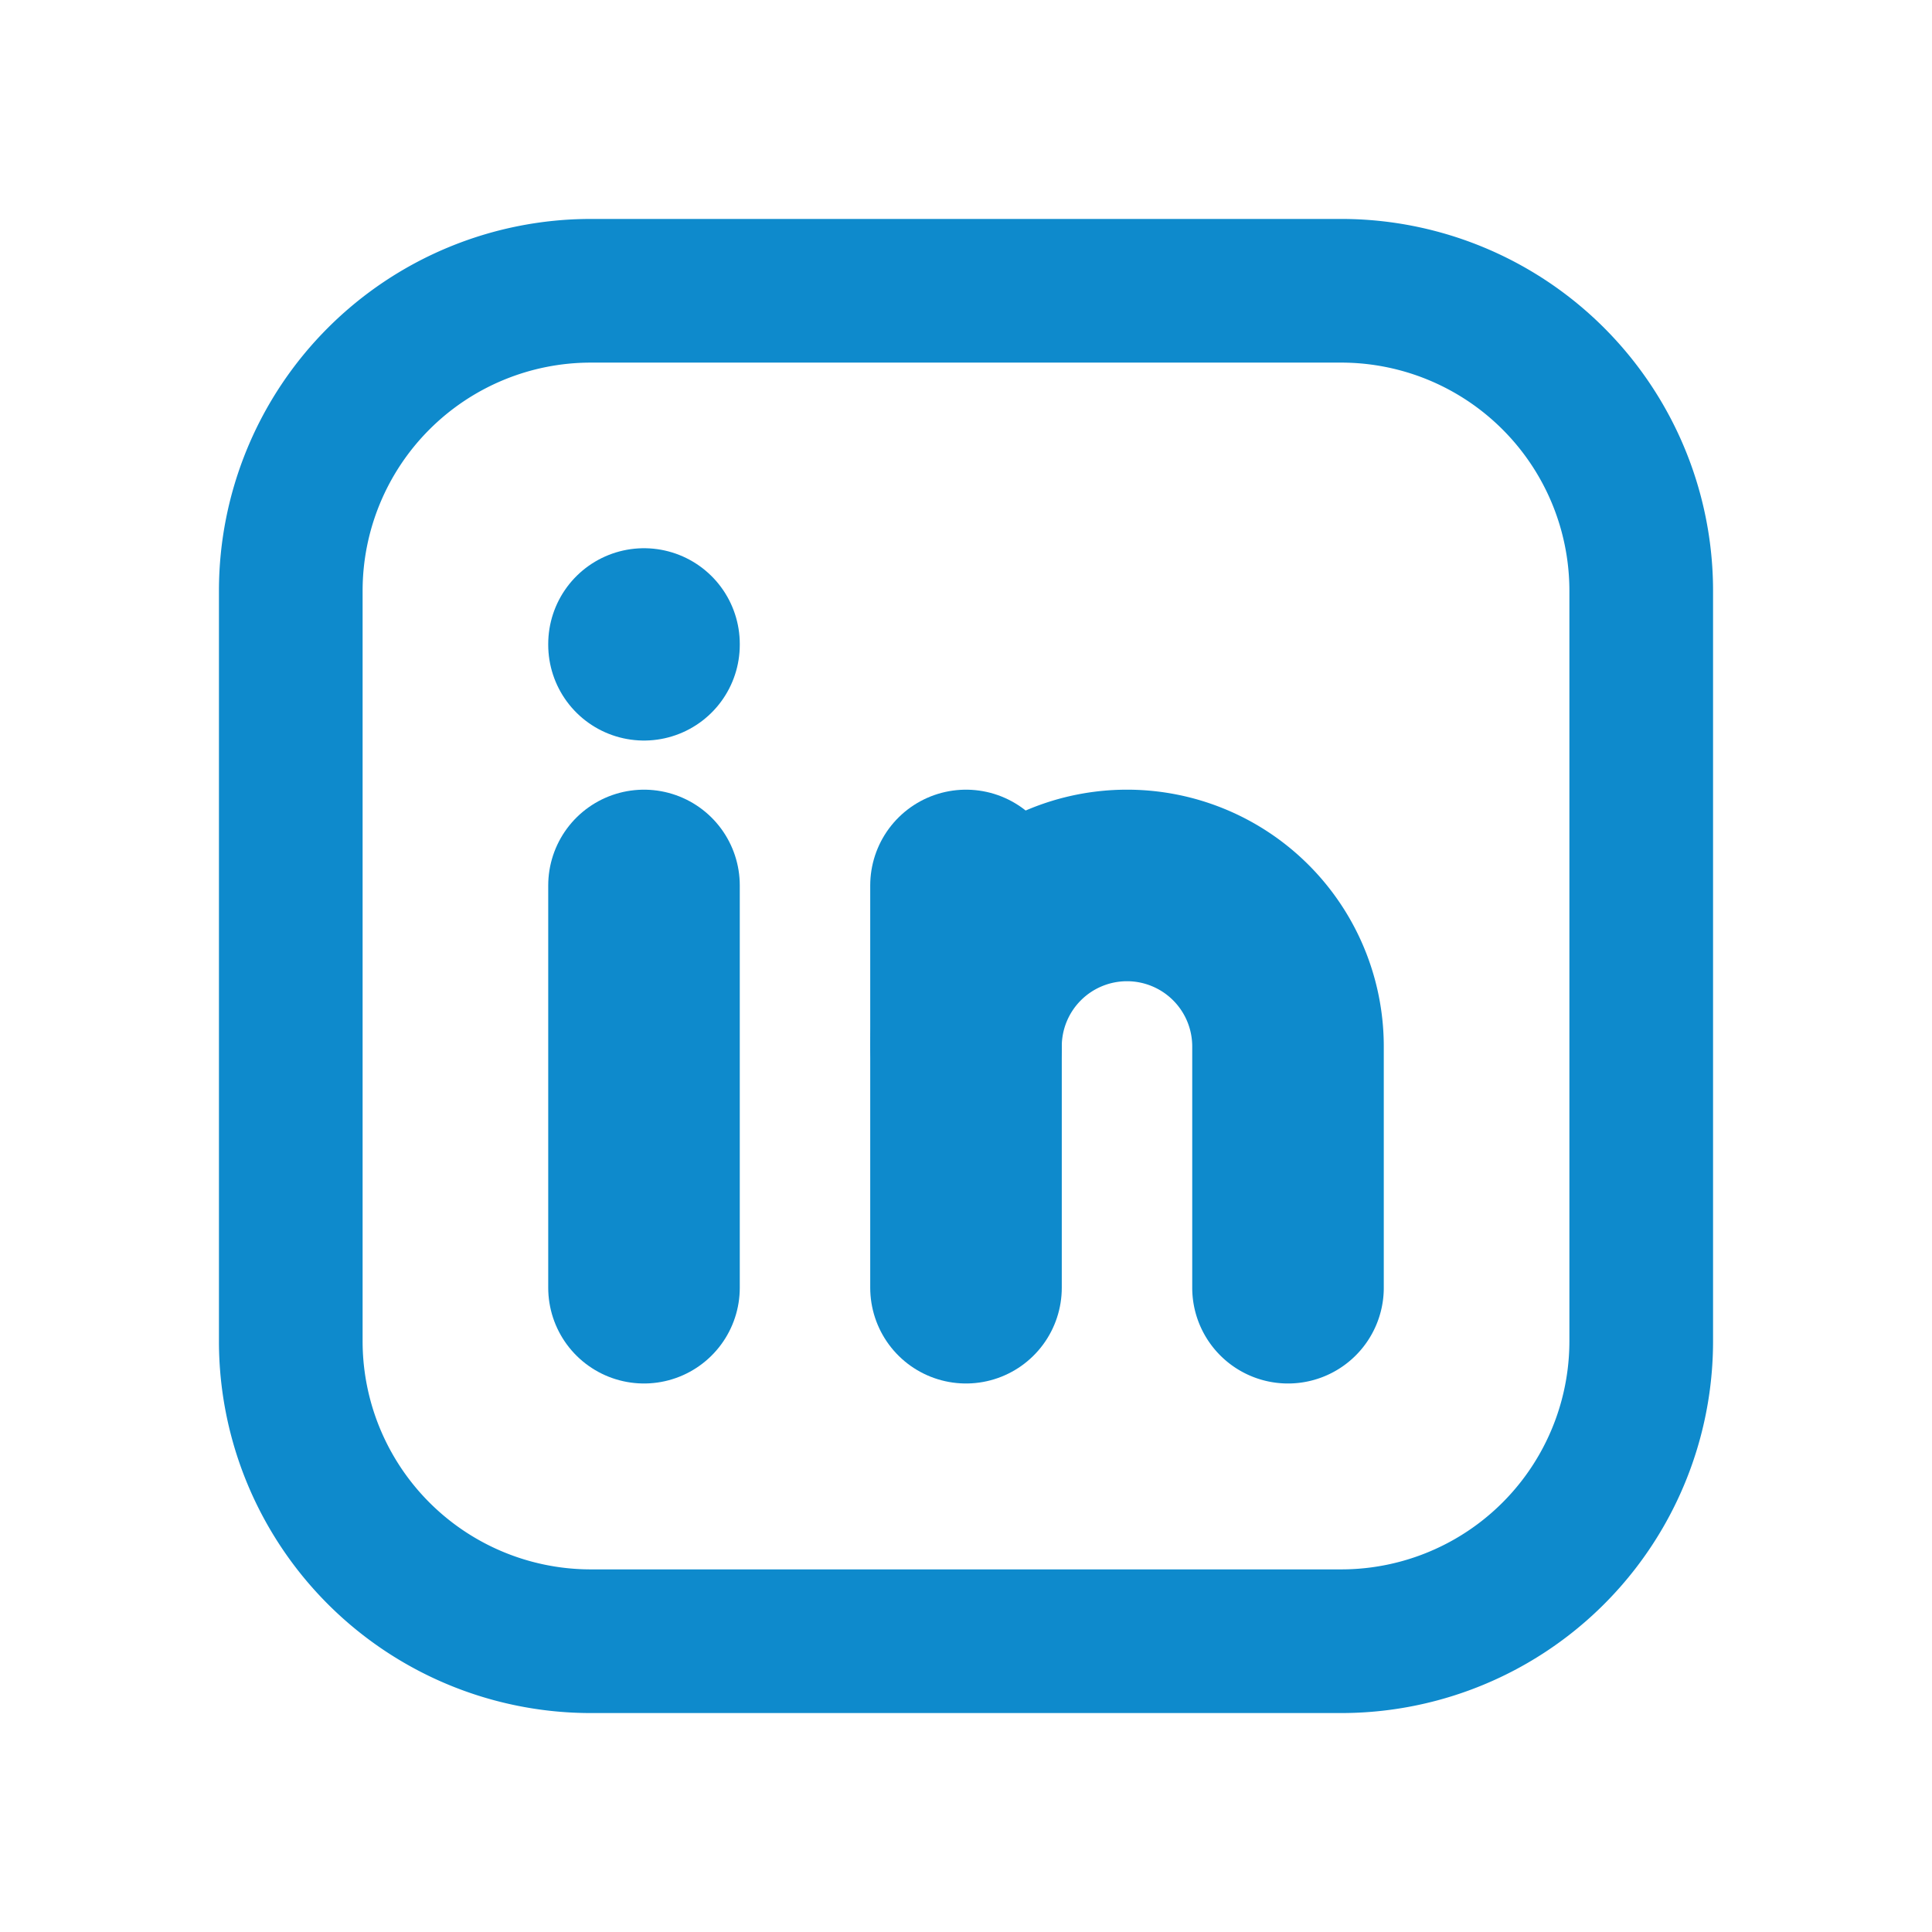 <svg id="Group_101045" data-name="Group 101045" xmlns="http://www.w3.org/2000/svg" width="20.172" height="20.172" viewBox="0 0 20.172 20.172">
  <path id="Path_115467" data-name="Path 115467" d="M0,0H20.172V20.172H0Z" fill="none"/>
  <path id="Path_115468" data-name="Path 115468" d="M8,11v4.2" transform="translate(-1.276 -1.755)" fill="none" stroke="#0e8acc" stroke-linecap="round" stroke-linejoin="round" stroke-width="2"/>
  <path id="Path_115469" data-name="Path 115469" d="M8,8v.008" transform="translate(-1.276 -1.276)" fill="none" stroke="#0e8acc" stroke-linecap="round" stroke-linejoin="round" stroke-width="2"/>
  <path id="Path_115470" data-name="Path 115470" d="M12,15.2V11" transform="translate(-1.914 -1.755)" fill="none" stroke="#0e8acc" stroke-linecap="round" stroke-linejoin="round" stroke-width="2"/>
  <path id="Path_115471" data-name="Path 115471" d="M15.362,15.2V12.681a1.681,1.681,0,1,0-3.362,0" transform="translate(-1.914 -1.755)" fill="none" stroke="#0e8acc" stroke-linecap="round" stroke-linejoin="round" stroke-width="2"/>
  <path id="Path_115472" data-name="Path 115472" d="M3,6.133A3.133,3.133,0,0,1,6.133,3h7.833A3.133,3.133,0,0,1,17.1,6.133v7.833A3.133,3.133,0,0,1,13.966,17.1H6.133A3.133,3.133,0,0,1,3,13.966Z" transform="translate(0.036 0.036)" fill="none" stroke="#0e8acc" stroke-linecap="round" stroke-linejoin="round" stroke-width="1.5"/>
</svg>
